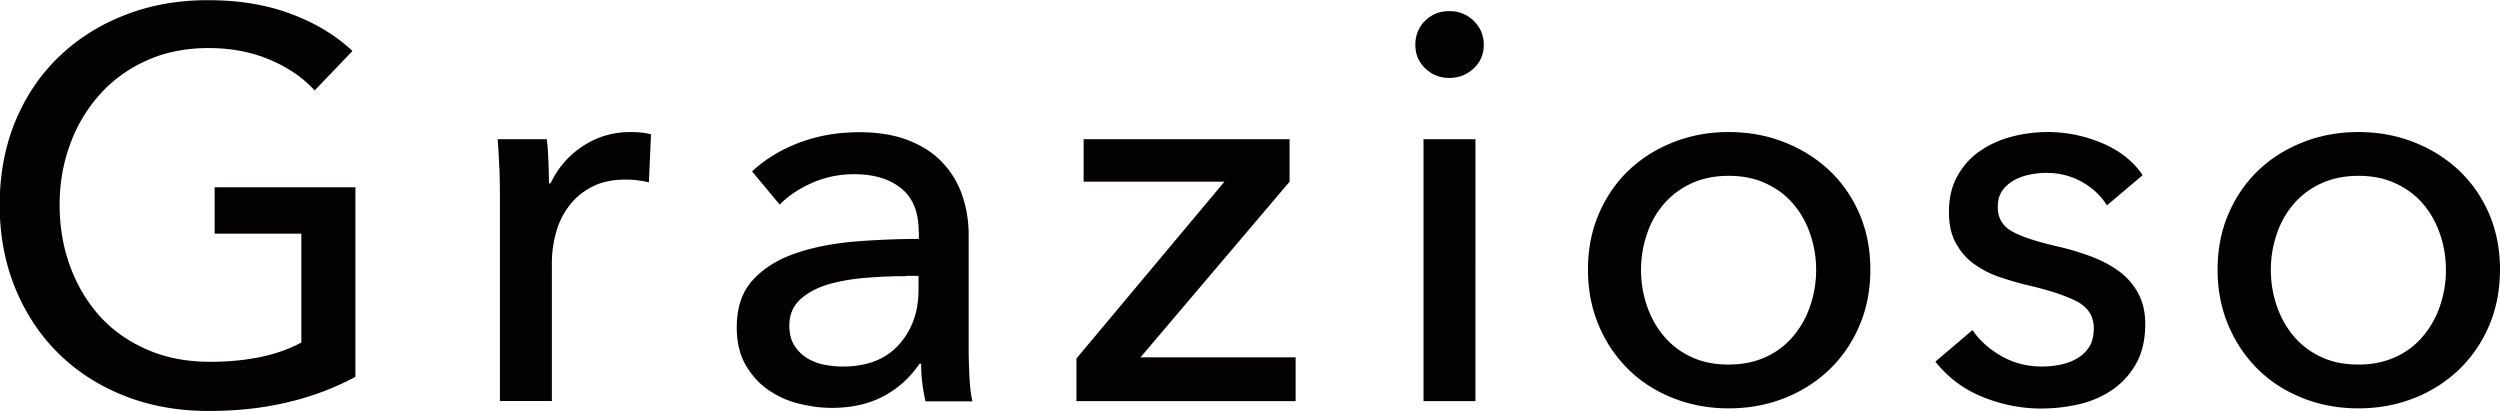 <svg fill="none" height="36" viewBox="0 0 219 36" width="219" xmlns="http://www.w3.org/2000/svg"><clipPath id="a"><path d="M0 0h219v36H0z"/></clipPath><g clip-path="url(#a)" fill="#040102"><path d="M27.571 7.931c-1.03-1.13-2.346-2.032-3.949-2.705-1.602-.673-3.376-1.016-5.35-1.016s-3.806.358-5.423 1.088-2.976 1.717-4.106 2.977a13.24 13.24 0 0 0-2.604 4.38c-.615 1.66-.916 3.435-.916 5.296s.3 3.693.916 5.368c.615 1.675 1.488 3.135 2.604 4.38 1.13 1.245 2.518 2.219 4.163 2.934 1.646.716 3.477 1.06 5.509 1.06 1.616 0 3.09-.143 4.45-.43 1.358-.286 2.532-.715 3.533-1.26V20.47h-7.597v-4.065h12.333V33.01a24.009 24.009 0 0 1-5.895 2.218c-2.132.516-4.45.773-6.967.773-2.676 0-5.137-.443-7.383-1.33-2.246-.888-4.163-2.134-5.78-3.723-1.617-1.603-2.876-3.507-3.777-5.71-.902-2.205-1.36-4.639-1.36-7.287s.458-5.124 1.374-7.329c.916-2.204 2.19-4.093 3.82-5.654s3.548-2.79 5.78-3.65C13.164.445 15.596.016 18.2.016c2.747 0 5.18.4 7.325 1.216 2.146.802 3.92 1.89 5.351 3.235l-3.333 3.479zm16.166 6.827a52.908 52.908 0 0 0-.143-2.562H47.9c.072.587.115 1.246.143 2.004.029.759.043 1.374.043 1.861h.143c.644-1.36 1.588-2.448 2.833-3.264s2.633-1.23 4.178-1.23c.7 0 1.302.071 1.788.2l-.186 4.208a8.764 8.764 0 0 0-2.074-.243c-1.102 0-2.046.2-2.848.601s-1.473.945-2.003 1.618a6.86 6.86 0 0 0-1.187 2.347 9.94 9.94 0 0 0-.386 2.777v12.052h-4.55V17.12c0-.615-.014-1.403-.043-2.376m35.61 9.449c-1.13 0-2.303.043-3.505.143-1.216.1-2.303.286-3.29.573s-1.803.73-2.447 1.302c-.644.587-.973 1.36-.973 2.319 0 .673.143 1.245.415 1.689.272.458.644.83 1.087 1.117.458.286.945.486 1.503.6a8.239 8.239 0 0 0 1.688.172c2.132 0 3.763-.644 4.907-1.918 1.145-1.274 1.717-2.877 1.717-4.81v-1.216h-1.116zm1.116-3.908c0-1.718-.515-2.977-1.545-3.793-1.03-.83-2.403-1.231-4.106-1.231-1.288 0-2.504.243-3.648.744s-2.104 1.13-2.876 1.918l-2.418-2.906c1.13-1.059 2.504-1.903 4.135-2.519s3.376-.916 5.25-.916c1.646 0 3.076.23 4.278.701 1.216.473 2.204 1.103 2.976 1.918a7.857 7.857 0 0 1 1.746 2.849c.386 1.102.586 2.276.586 3.536v10.02c0 .772.029 1.588.072 2.447.043.86.129 1.56.257 2.104h-4.106a14.364 14.364 0 0 1-.386-3.292h-.143c-.844 1.231-1.889 2.176-3.162 2.849-1.273.672-2.776 1.016-4.521 1.016-.902 0-1.846-.115-2.833-.358a8.13 8.13 0 0 1-2.69-1.188c-.8-.544-1.473-1.274-2.003-2.176-.53-.902-.8-2.018-.8-3.335 0-1.746.471-3.12 1.401-4.137.93-1.016 2.16-1.789 3.677-2.319s3.22-.873 5.122-1.045a69.69 69.69 0 0 1 5.752-.243v-.63zm32.491-4.368L99.905 31.305h13.592v3.836h-19.2v-3.736l12.962-15.488H94.926v-3.722h18.042zm16.281 19.223H124.7V12.195h4.549zm.73-31.219c0 .845-.3 1.532-.887 2.076s-1.302.83-2.132.83-1.531-.286-2.117-.844c-.572-.559-.859-1.246-.859-2.062 0-.816.287-1.546.859-2.104s1.273-.844 2.117-.844 1.545.286 2.132.844c.587.573.887 1.274.887 2.104zm29.114 19.727a9.612 9.612 0 0 0-.515-3.135 8.047 8.047 0 0 0-1.474-2.634 6.909 6.909 0 0 0-2.404-1.804c-.958-.458-2.046-.672-3.276-.672s-2.318.229-3.276.672a7.088 7.088 0 0 0-2.404 1.804 7.785 7.785 0 0 0-1.474 2.634c-.343 1.002-.515 2.047-.515 3.135s.172 2.132.515 3.134c.344 1.002.83 1.89 1.474 2.648a6.809 6.809 0 0 0 2.404 1.833c.958.458 2.046.672 3.276.672s2.318-.229 3.276-.672a6.809 6.809 0 0 0 2.404-1.833 8.152 8.152 0 0 0 1.474-2.648 9.612 9.612 0 0 0 .515-3.135zm4.75-.03c0 1.776-.315 3.408-.945 4.882a11.623 11.623 0 0 1-2.618 3.85 12.026 12.026 0 0 1-3.949 2.52c-1.516.601-3.147.902-4.893.902-1.745 0-3.376-.301-4.878-.902-1.517-.601-2.819-1.432-3.921-2.52a11.777 11.777 0 0 1-2.589-3.85c-.63-1.489-.945-3.106-.945-4.881 0-1.775.315-3.393.945-4.867.629-1.46 1.488-2.734 2.589-3.793 1.102-1.06 2.404-1.89 3.921-2.49 1.516-.602 3.147-.903 4.878-.903s3.377.301 4.893.902c1.517.601 2.833 1.432 3.949 2.49 1.116 1.06 1.989 2.334 2.618 3.794.63 1.474.945 3.092.945 4.867zm20.733-5.61c-.515-.845-1.245-1.532-2.175-2.061s-1.988-.802-3.147-.802c-.515 0-1.03.057-1.546.172a4.504 4.504 0 0 0-1.373.53c-.401.243-.73.543-.973.915-.243.373-.358.83-.358 1.375 0 .973.43 1.689 1.302 2.161.873.472 2.175.888 3.921 1.288a23.23 23.23 0 0 1 3.047.916c.93.358 1.745.802 2.446 1.332.687.53 1.231 1.173 1.617 1.918s.587 1.617.587 2.62c0 1.359-.258 2.504-.773 3.435-.515.93-1.202 1.703-2.06 2.304s-1.831 1.03-2.919 1.288a14.834 14.834 0 0 1-3.391.387c-1.745 0-3.448-.344-5.107-1.016a9.964 9.964 0 0 1-4.135-3.092l3.248-2.763c.615.902 1.459 1.66 2.532 2.276 1.088.616 2.261.916 3.548.916a7.96 7.96 0 0 0 1.674-.172c.53-.114 1.016-.3 1.445-.558a3.09 3.09 0 0 0 1.045-1.016c.257-.415.386-.96.386-1.603 0-1.06-.515-1.861-1.531-2.377s-2.504-1.002-4.478-1.445c-.773-.2-1.559-.43-2.346-.702s-1.503-.658-2.161-1.13c-.658-.473-1.173-1.088-1.574-1.818-.4-.73-.6-1.618-.6-2.691 0-1.231.243-2.29.744-3.178.5-.888 1.144-1.618 1.96-2.176.801-.558 1.731-.988 2.761-1.26s2.103-.415 3.19-.415c1.646 0 3.234.33 4.765.974 1.531.644 2.718 1.574 3.548 2.805l-3.148 2.663zm29.687 5.64c0-1.088-.172-2.133-.515-3.135s-.83-1.875-1.474-2.634a6.905 6.905 0 0 0-2.403-1.804c-.959-.458-2.046-.672-3.276-.672-1.231 0-2.318.229-3.277.672a7.084 7.084 0 0 0-2.403 1.804 7.785 7.785 0 0 0-1.474 2.634c-.343 1.002-.515 2.047-.515 3.135s.172 2.132.515 3.134.83 1.89 1.474 2.648a6.805 6.805 0 0 0 2.403 1.833c.959.458 2.046.672 3.277.672 1.23 0 2.317-.229 3.276-.672a6.805 6.805 0 0 0 2.403-1.833 8.134 8.134 0 0 0 1.474-2.648 9.612 9.612 0 0 0 .515-3.135zm4.736-.03c0 1.776-.315 3.408-.944 4.882a11.64 11.64 0 0 1-2.619 3.85 12.032 12.032 0 0 1-3.948 2.52c-1.517.601-3.148.902-4.893.902-1.746 0-3.377-.301-4.879-.902-1.517-.601-2.819-1.432-3.92-2.52-1.102-1.087-1.96-2.361-2.59-3.85s-.944-3.106-.944-4.881c0-1.775.314-3.393.944-4.867.63-1.46 1.488-2.734 2.59-3.793 1.101-1.06 2.403-1.89 3.92-2.49 1.516-.602 3.147-.903 4.879-.903 1.731 0 3.376.301 4.893.902 1.516.601 2.832 1.432 3.948 2.49 1.116 1.06 1.989 2.334 2.619 3.794.629 1.474.944 3.092.944 4.867z"/></g></svg>